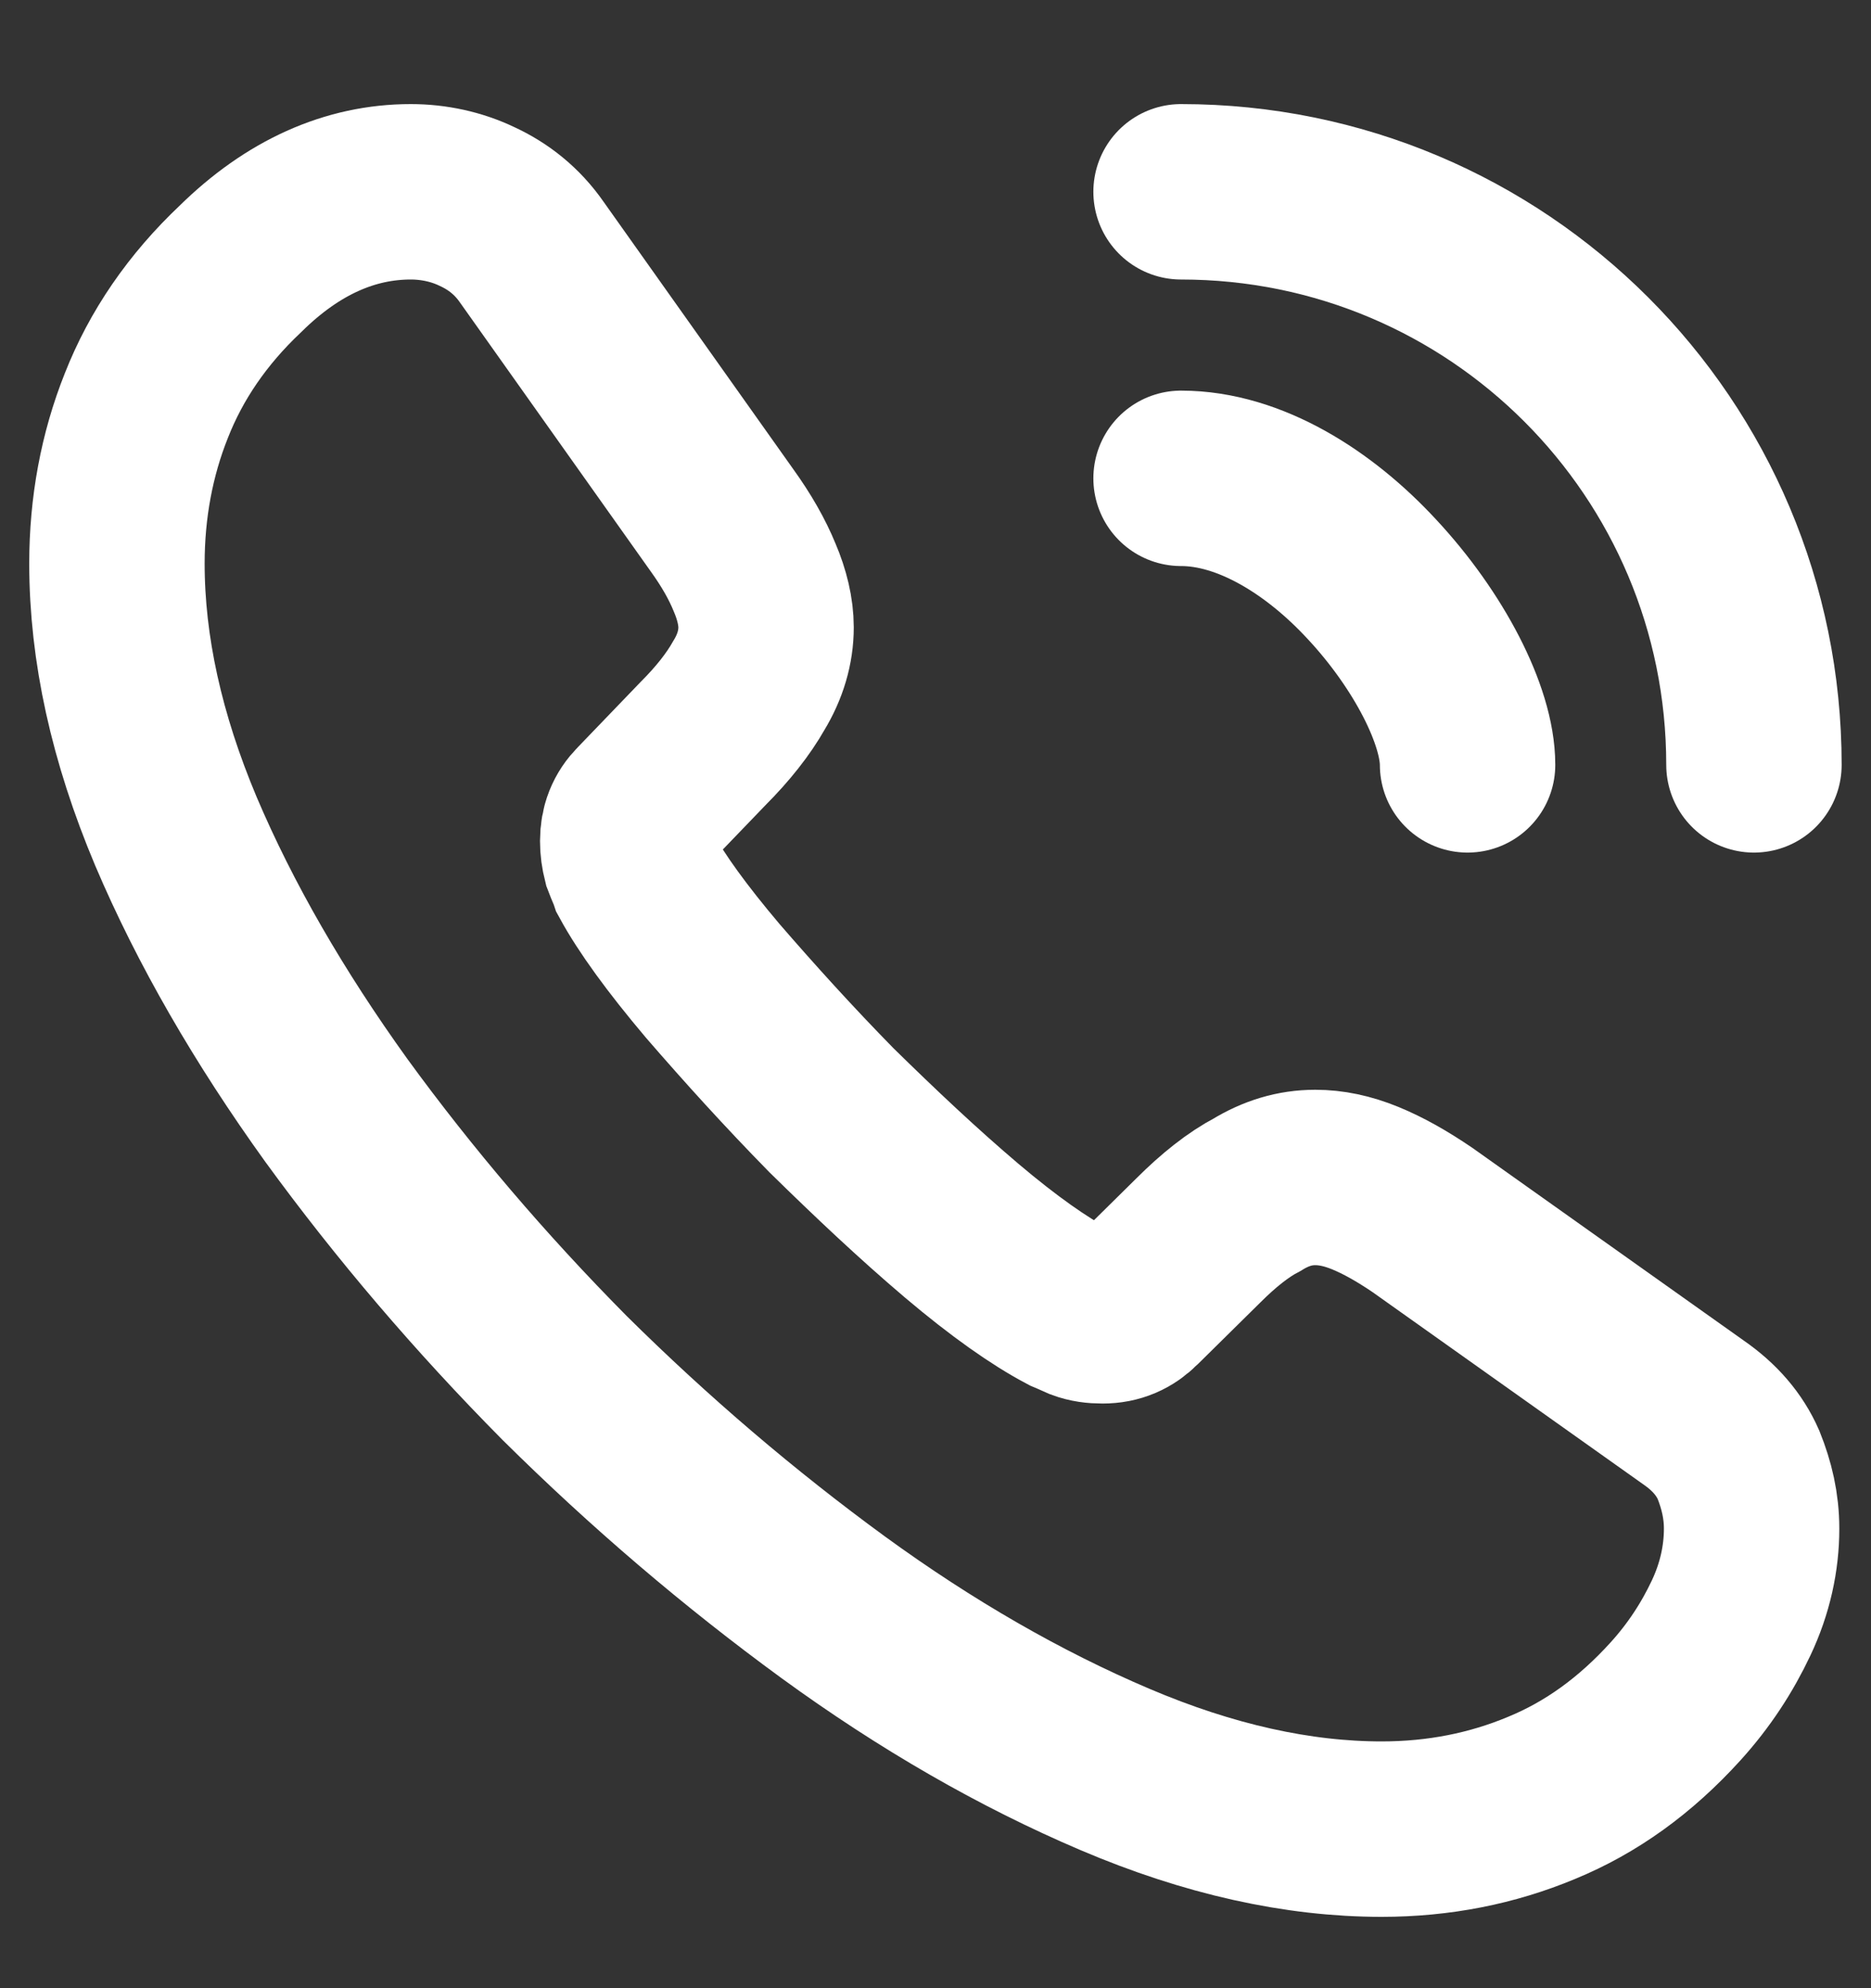 <svg width="16" height="17" viewBox="0 0 16 17" fill="none" xmlns="http://www.w3.org/2000/svg">
<rect x="0" y="0" width="16" height="17" fill="#333333" stroke="none"/>
<g id="SVG" clip-path="url(#clip0_147_755)">
<path id="Vector" d="M14.979 13.071C14.979 13.323 14.923 13.582 14.804 13.834C14.685 14.086 14.531 14.324 14.328 14.548C13.985 14.926 13.607 15.199 13.18 15.374C12.76 15.549 12.305 15.64 11.815 15.64C11.101 15.64 10.338 15.472 9.533 15.129C8.728 14.786 7.923 14.324 7.125 13.743C6.32 13.155 5.557 12.504 4.829 11.783C4.108 11.055 3.457 10.292 2.876 9.494C2.302 8.696 1.84 7.898 1.504 7.107C1.168 6.309 1 5.546 1 4.818C1 4.342 1.084 3.887 1.252 3.467C1.42 3.04 1.686 2.648 2.057 2.298C2.505 1.857 2.995 1.64 3.513 1.64C3.709 1.64 3.905 1.682 4.08 1.766C4.262 1.85 4.423 1.976 4.549 2.158L6.173 4.447C6.299 4.622 6.39 4.783 6.453 4.937C6.516 5.084 6.551 5.231 6.551 5.364C6.551 5.532 6.502 5.7 6.404 5.861C6.313 6.022 6.18 6.19 6.012 6.358L5.48 6.911C5.403 6.988 5.368 7.079 5.368 7.191C5.368 7.247 5.375 7.296 5.389 7.352C5.41 7.408 5.431 7.45 5.445 7.492C5.571 7.723 5.788 8.024 6.096 8.388C6.411 8.752 6.747 9.123 7.111 9.494C7.489 9.865 7.853 10.208 8.224 10.523C8.588 10.831 8.889 11.041 9.127 11.167C9.162 11.181 9.204 11.202 9.253 11.223C9.309 11.244 9.365 11.251 9.428 11.251C9.547 11.251 9.638 11.209 9.715 11.132L10.247 10.607C10.422 10.432 10.59 10.299 10.751 10.215C10.912 10.117 11.073 10.068 11.248 10.068C11.381 10.068 11.521 10.096 11.675 10.159C11.829 10.222 11.99 10.313 12.165 10.432L14.482 12.077C14.664 12.203 14.79 12.35 14.867 12.525C14.937 12.7 14.979 12.875 14.979 13.071Z" stroke="white" stroke-width="1.5" stroke-miterlimit="10"/>
<path id="Vector_2" d="M12.55 6.54C12.55 6.12 12.22 5.476 11.73 4.951C11.283 4.468 10.688 4.09 10.1 4.09" stroke="white" stroke-width="1.5" stroke-linecap="round" stroke-linejoin="round"/>
<path id="Vector_3" d="M14.999 6.54C14.999 3.831 12.809 1.64 10.1 1.64" stroke="white" stroke-width="1.5" stroke-linecap="round" stroke-linejoin="round"/>
</g>
<defs>
<clipPath id="clip0_147_755">
<rect width="16" height="16" fill="white" transform="translate(-0 0.64)"/>
</clipPath>
</defs>
</svg>
